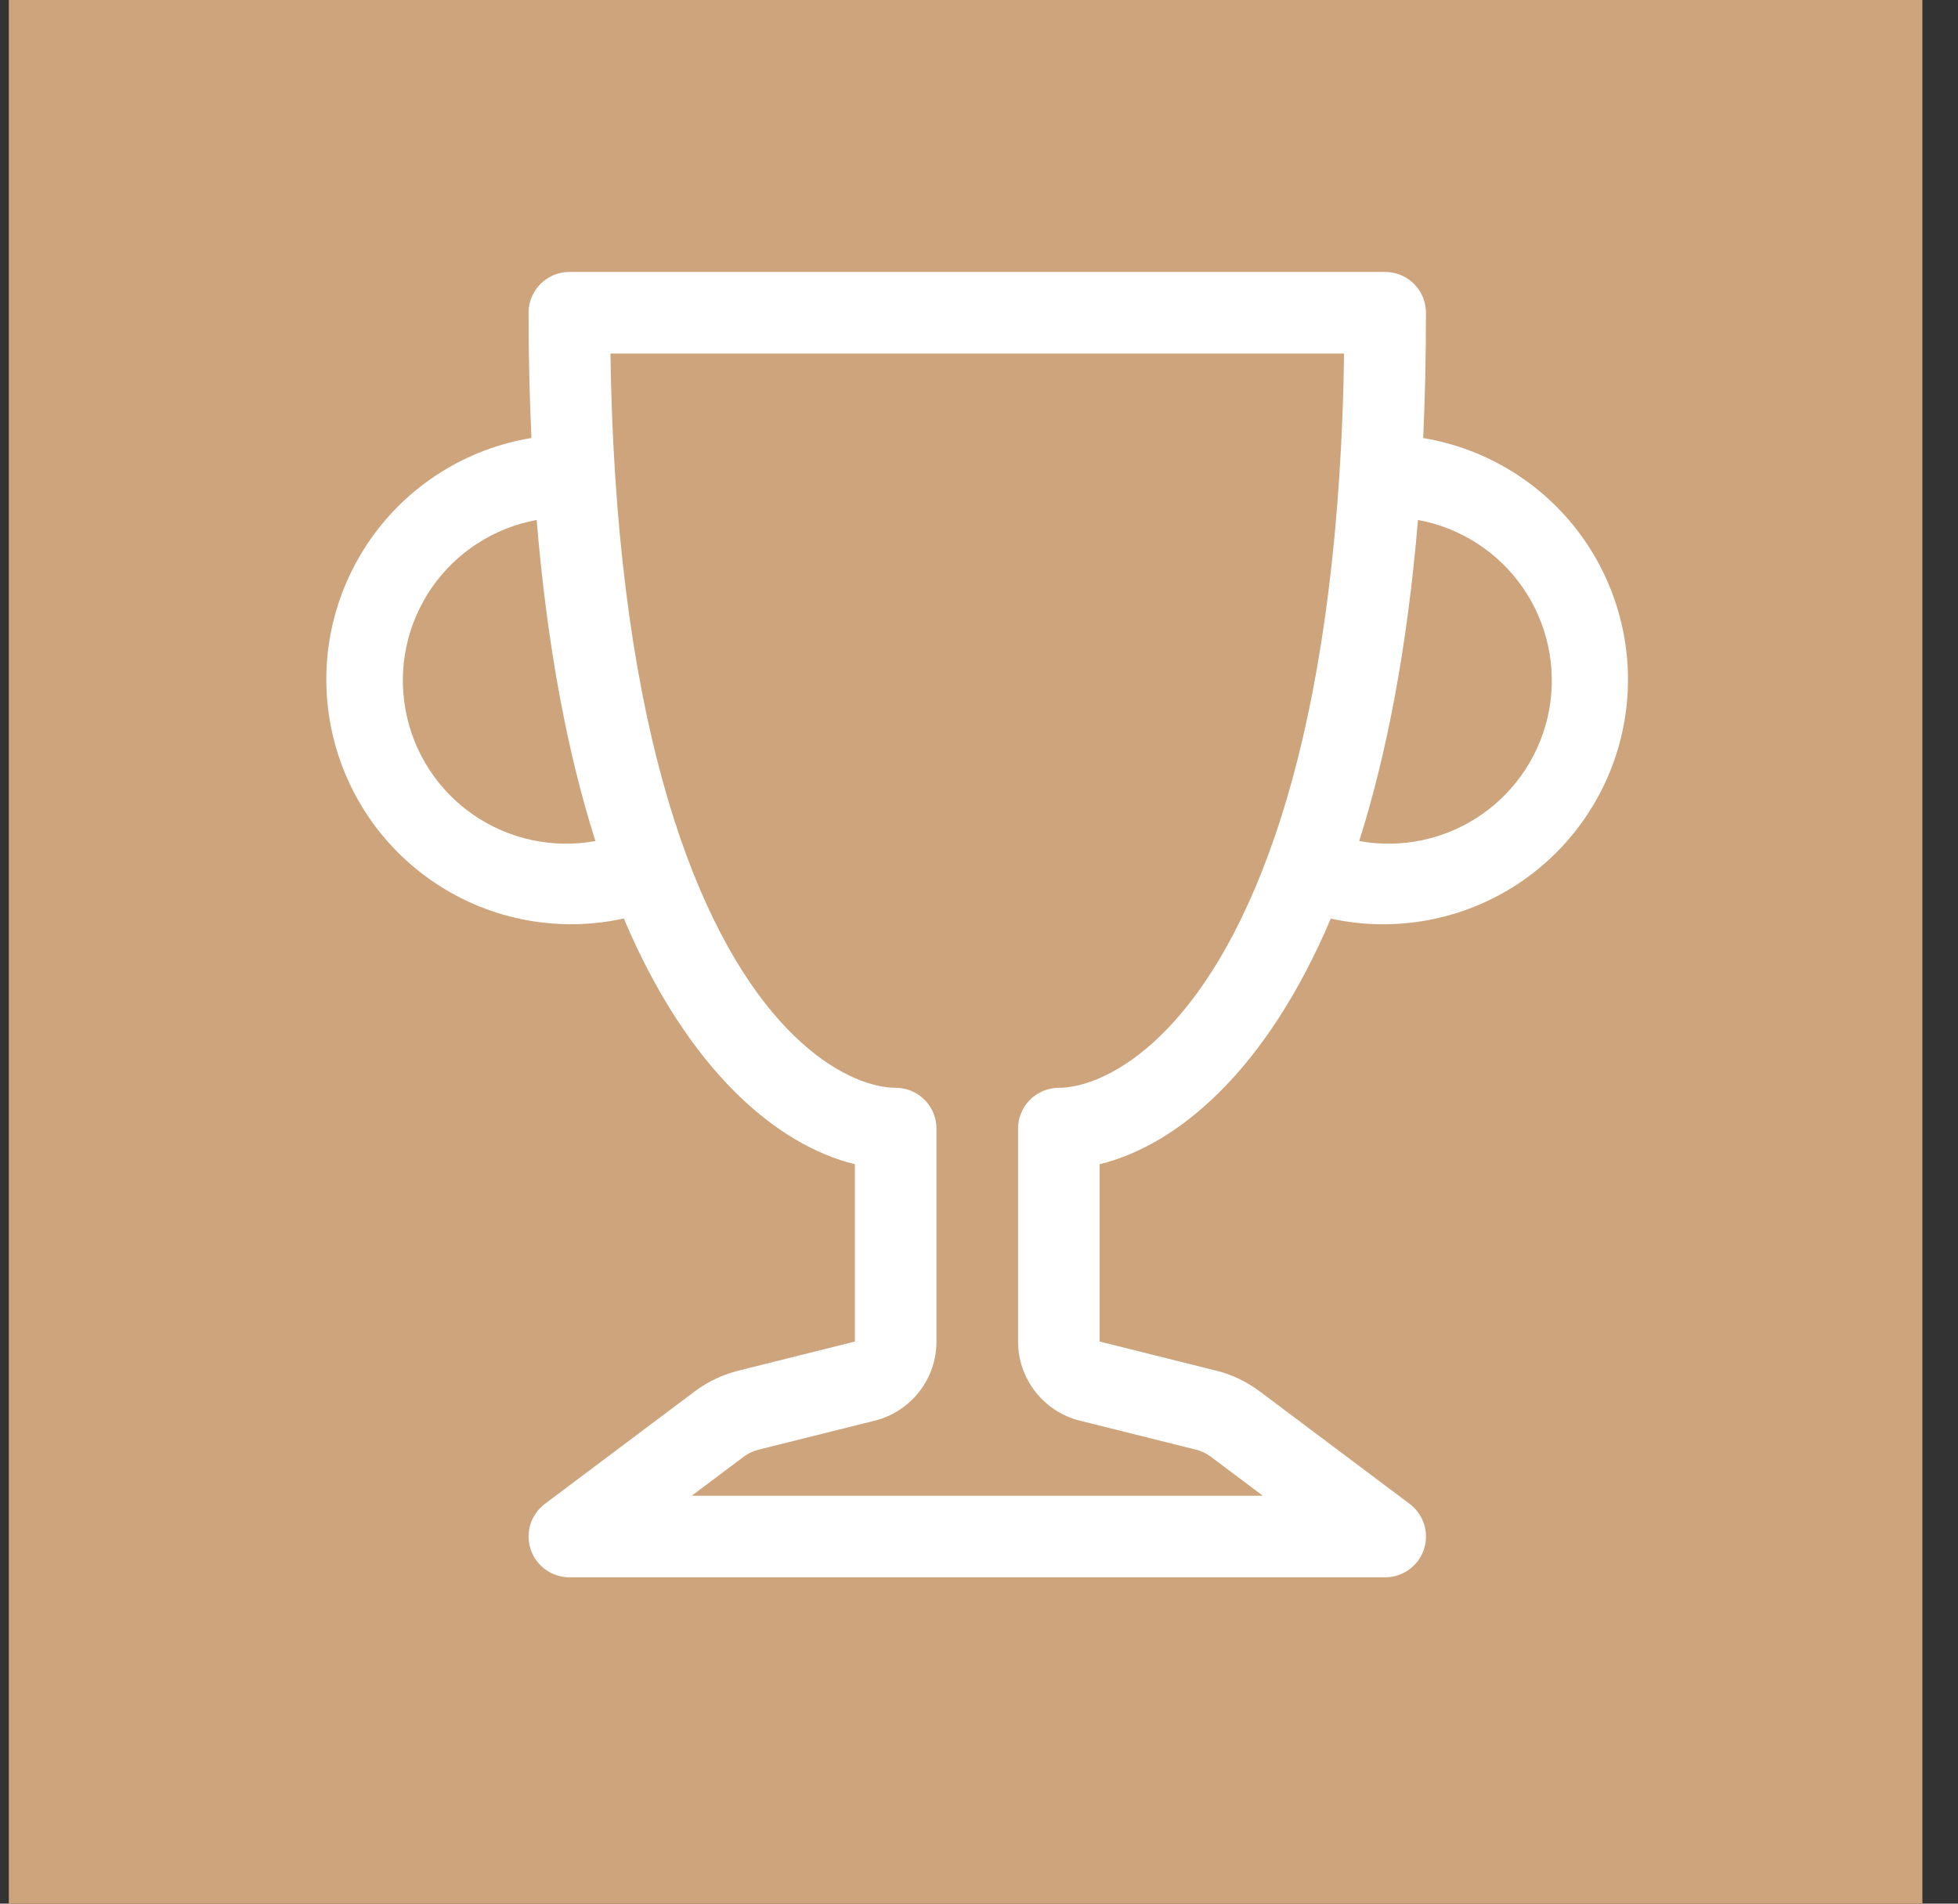<?xml version="1.0" encoding="UTF-8"?> <svg xmlns="http://www.w3.org/2000/svg" width="36" height="35" viewBox="0 0 36 35" fill="none"><rect x="0" y="0" width="36" height="35" fill="#333333" stroke="none"/> <rect x="0.162" width="35.183" height="35" fill="#CDA47B"></rect> <path d="M9.718 5.75C9.718 5.551 9.797 5.36 9.938 5.22C10.079 5.079 10.269 5 10.468 5H25.468C25.667 5 25.858 5.079 25.999 5.22C26.139 5.36 26.218 5.551 26.218 5.75C26.218 6.557 26.2 7.325 26.167 8.054C26.76 8.152 27.327 8.368 27.835 8.689C28.343 9.01 28.782 9.429 29.125 9.922C29.468 10.415 29.709 10.972 29.834 11.559C29.959 12.147 29.965 12.754 29.851 13.344C29.738 13.934 29.507 14.495 29.173 14.994C28.84 15.494 28.409 15.921 27.907 16.252C27.406 16.582 26.843 16.809 26.252 16.918C25.661 17.028 25.055 17.018 24.468 16.889C23.283 19.686 21.651 21.055 20.218 21.405V24.665L22.356 25.199C22.647 25.271 22.921 25.401 23.161 25.581L25.918 27.65C26.044 27.744 26.137 27.876 26.184 28.026C26.231 28.177 26.23 28.338 26.18 28.487C26.13 28.637 26.035 28.766 25.907 28.858C25.779 28.951 25.626 29 25.468 29H10.468C10.311 29 10.158 28.951 10.03 28.858C9.902 28.766 9.807 28.637 9.757 28.487C9.707 28.338 9.706 28.177 9.752 28.026C9.799 27.876 9.892 27.744 10.018 27.65L12.775 25.581C13.015 25.401 13.29 25.271 13.581 25.199L15.718 24.665V21.405C14.286 21.055 12.654 19.686 11.469 16.887C10.882 17.017 10.275 17.027 9.683 16.918C9.092 16.809 8.529 16.583 8.027 16.252C7.524 15.922 7.093 15.494 6.759 14.994C6.425 14.494 6.194 13.933 6.081 13.342C5.967 12.752 5.973 12.145 6.098 11.557C6.224 10.969 6.465 10.412 6.809 9.919C7.153 9.425 7.592 9.006 8.101 8.686C8.61 8.365 9.178 8.15 9.771 8.053C9.736 7.286 9.718 6.518 9.718 5.75ZM9.867 9.56C9.084 9.703 8.39 10.152 7.938 10.806C7.486 11.461 7.312 12.268 7.456 13.051C7.599 13.834 8.047 14.528 8.702 14.98C9.357 15.432 10.164 15.606 10.947 15.463C10.447 13.887 10.065 11.944 9.867 9.56ZM24.991 15.463C25.774 15.606 26.582 15.432 27.236 14.98C27.891 14.528 28.339 13.834 28.483 13.051C28.626 12.268 28.452 11.461 28 10.806C27.548 10.152 26.854 9.703 26.071 9.56C25.872 11.945 25.489 13.887 24.991 15.463ZM11.224 6.5C11.235 7.276 11.263 8.009 11.308 8.704C11.503 11.745 11.994 14.023 12.613 15.704C13.909 19.22 15.694 20 16.468 20C16.667 20 16.858 20.079 16.999 20.22C17.139 20.36 17.218 20.551 17.218 20.75V24.665C17.218 24.999 17.107 25.324 16.901 25.588C16.695 25.851 16.407 26.039 16.083 26.12L13.944 26.654C13.847 26.678 13.755 26.721 13.675 26.782L12.718 27.5H23.218L22.261 26.782C22.181 26.721 22.089 26.678 21.991 26.654L19.854 26.12C19.529 26.039 19.242 25.851 19.036 25.588C18.83 25.324 18.718 24.999 18.718 24.665V20.75C18.718 20.551 18.797 20.36 18.938 20.22C19.079 20.079 19.269 20 19.468 20C20.242 20 22.027 19.22 23.323 15.704C23.943 14.024 24.433 11.744 24.628 8.704C24.673 8.009 24.702 7.276 24.712 6.5H11.224Z" fill="white"></path> </svg> 